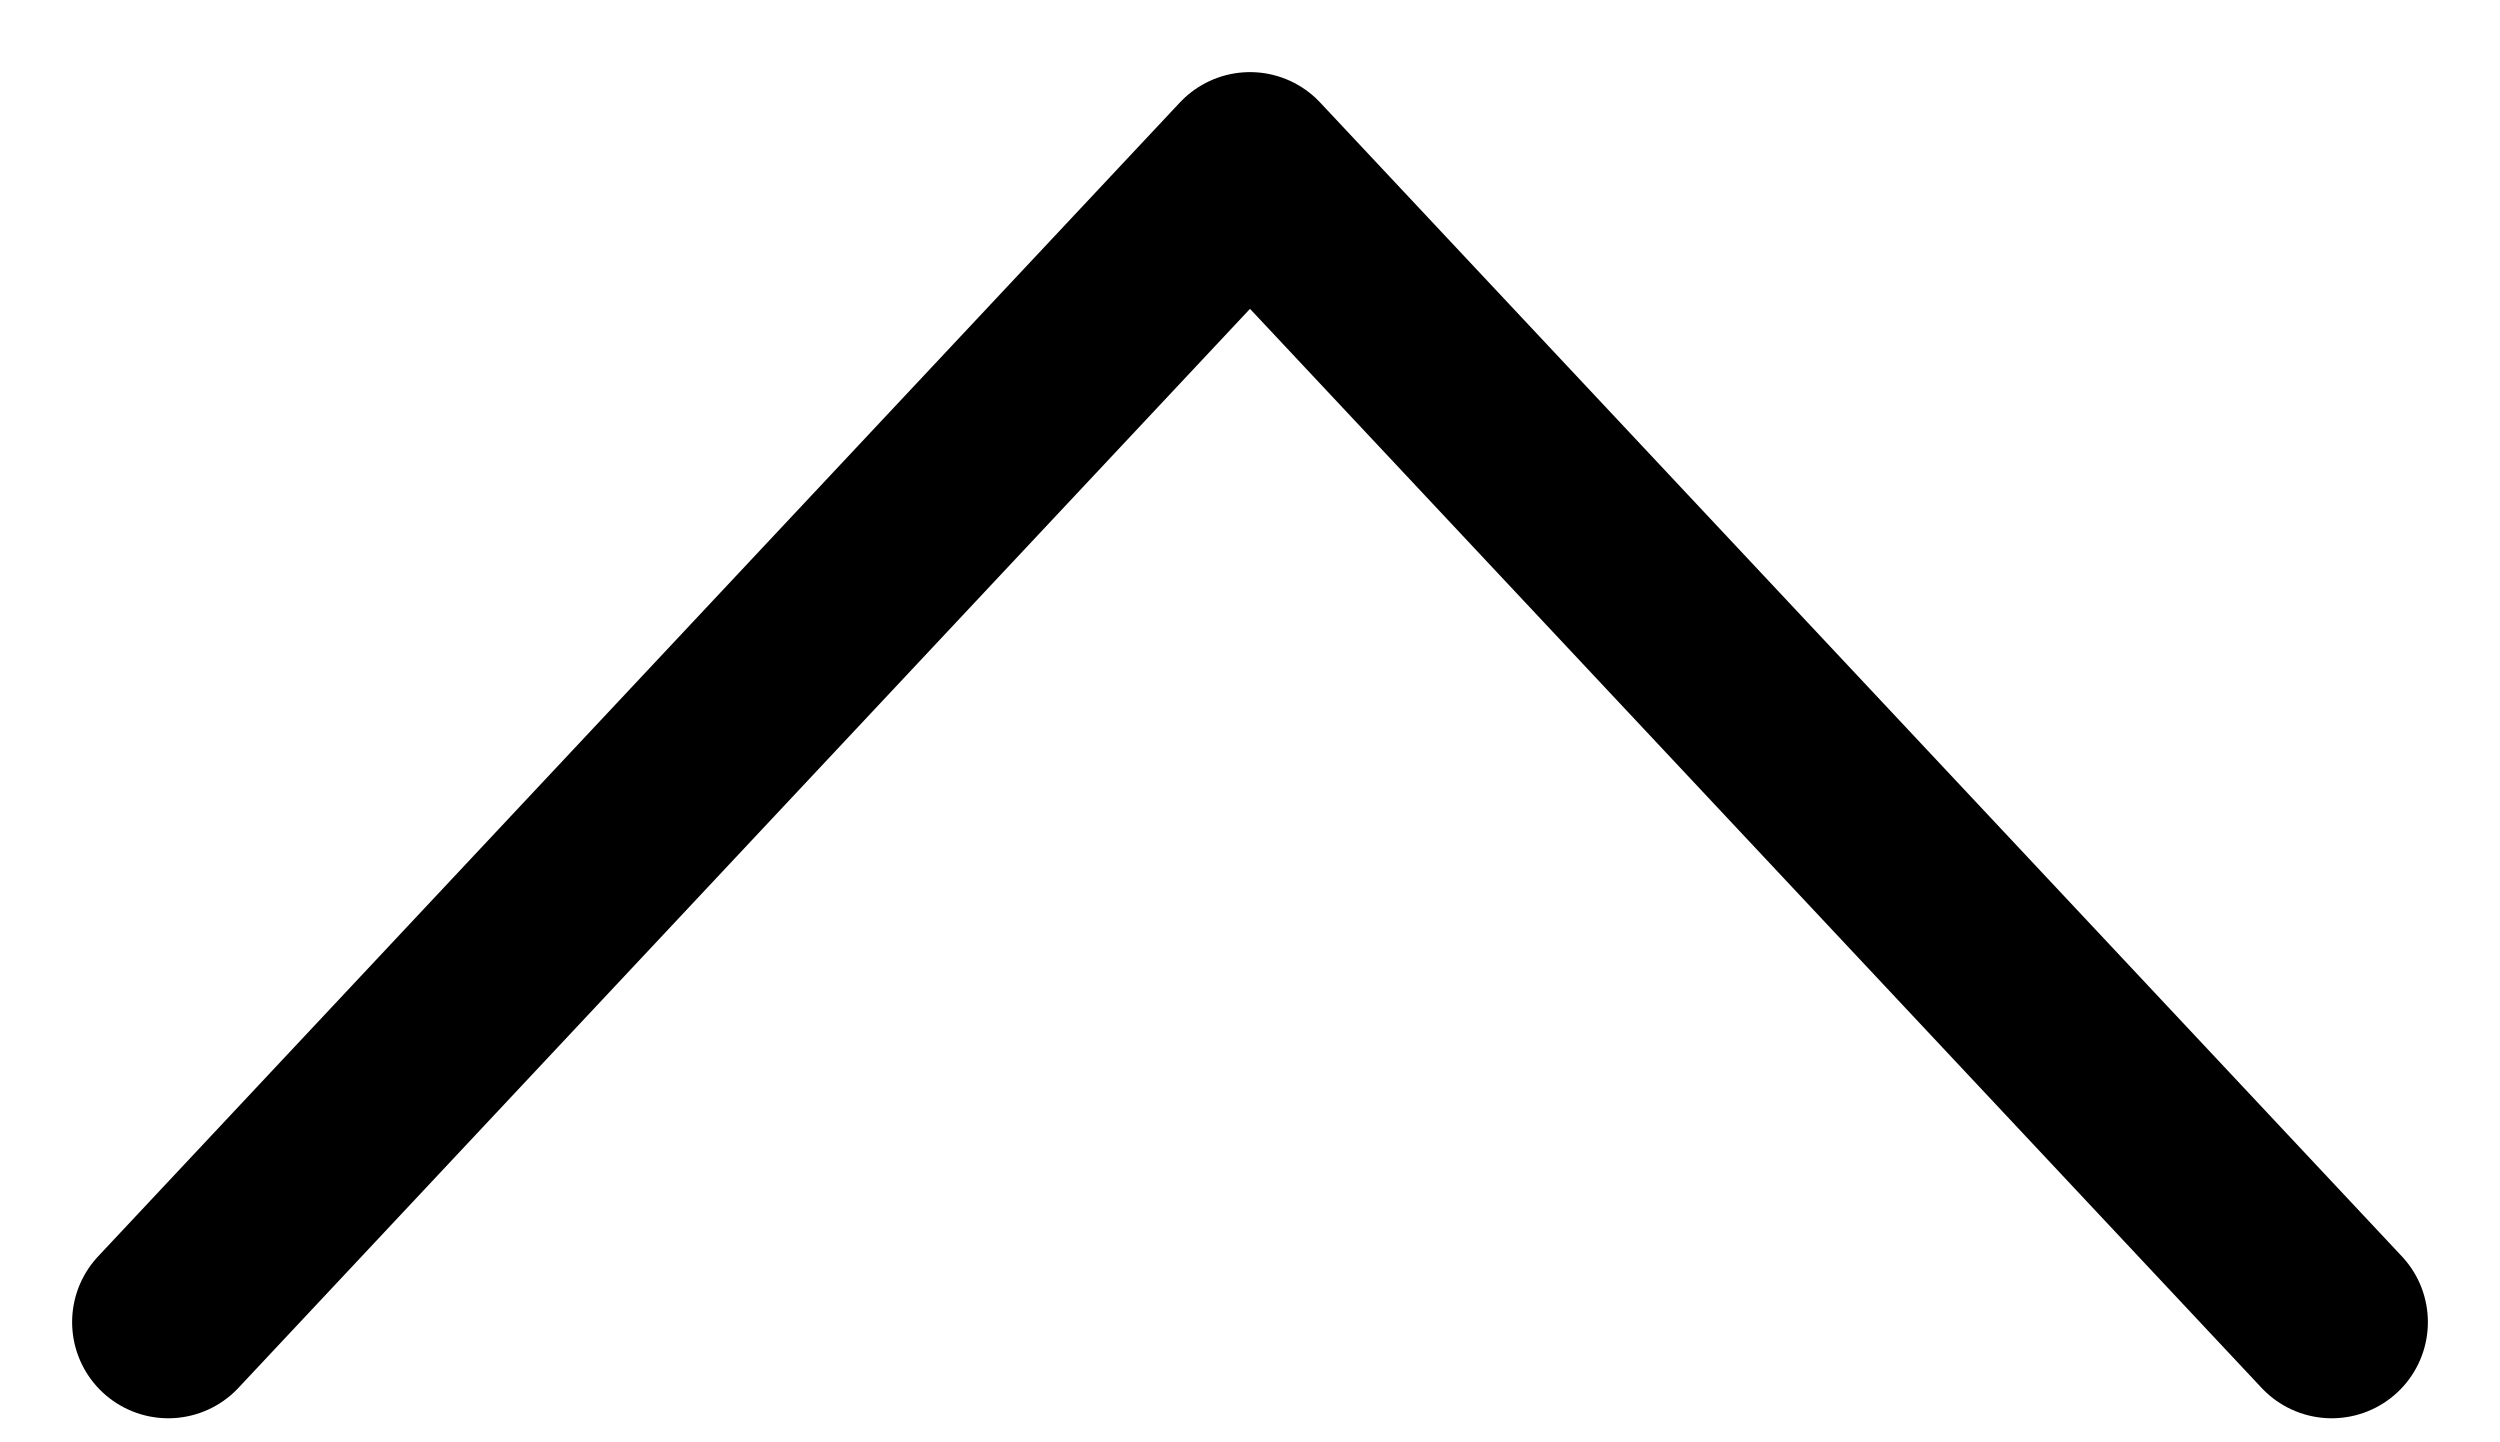 <?xml version="1.0" encoding="UTF-8"?>
<svg xmlns="http://www.w3.org/2000/svg" xmlns:xlink="http://www.w3.org/1999/xlink" width="26px" height="15px" viewBox="0 0 26 15" version="1.1">
  <title>icons/arrow_up</title>
  <defs>
    <filter id="filter-1">
      <feColorMatrix in="SourceGraphic" type="matrix" values="0 0 0 0 0 0 0 0 0 0.216 0 0 0 0 0.482 0 0 0 1 0"></feColorMatrix>
    </filter>
  </defs>
  <g id="Symbols" stroke="none" stroke-width="1" fill="none" fill-rule="evenodd" stroke-linecap="round" stroke-linejoin="round">
    <g id="assets/footer" transform="translate(-1517, -745)">
      <g id="Group-6" transform="translate(255, 746)">
        <g id="icons/arrow_up" transform="translate(1263, 0)" filter="url(#filter-1)">
          <g>
            <polyline id="Stroke-6" stroke="#000000" stroke-width="2" points="0.75 12.75 12 0.75 23.25 12.75"></polyline>
          </g>
        </g>
      </g>
    </g>
  </g>
</svg>
